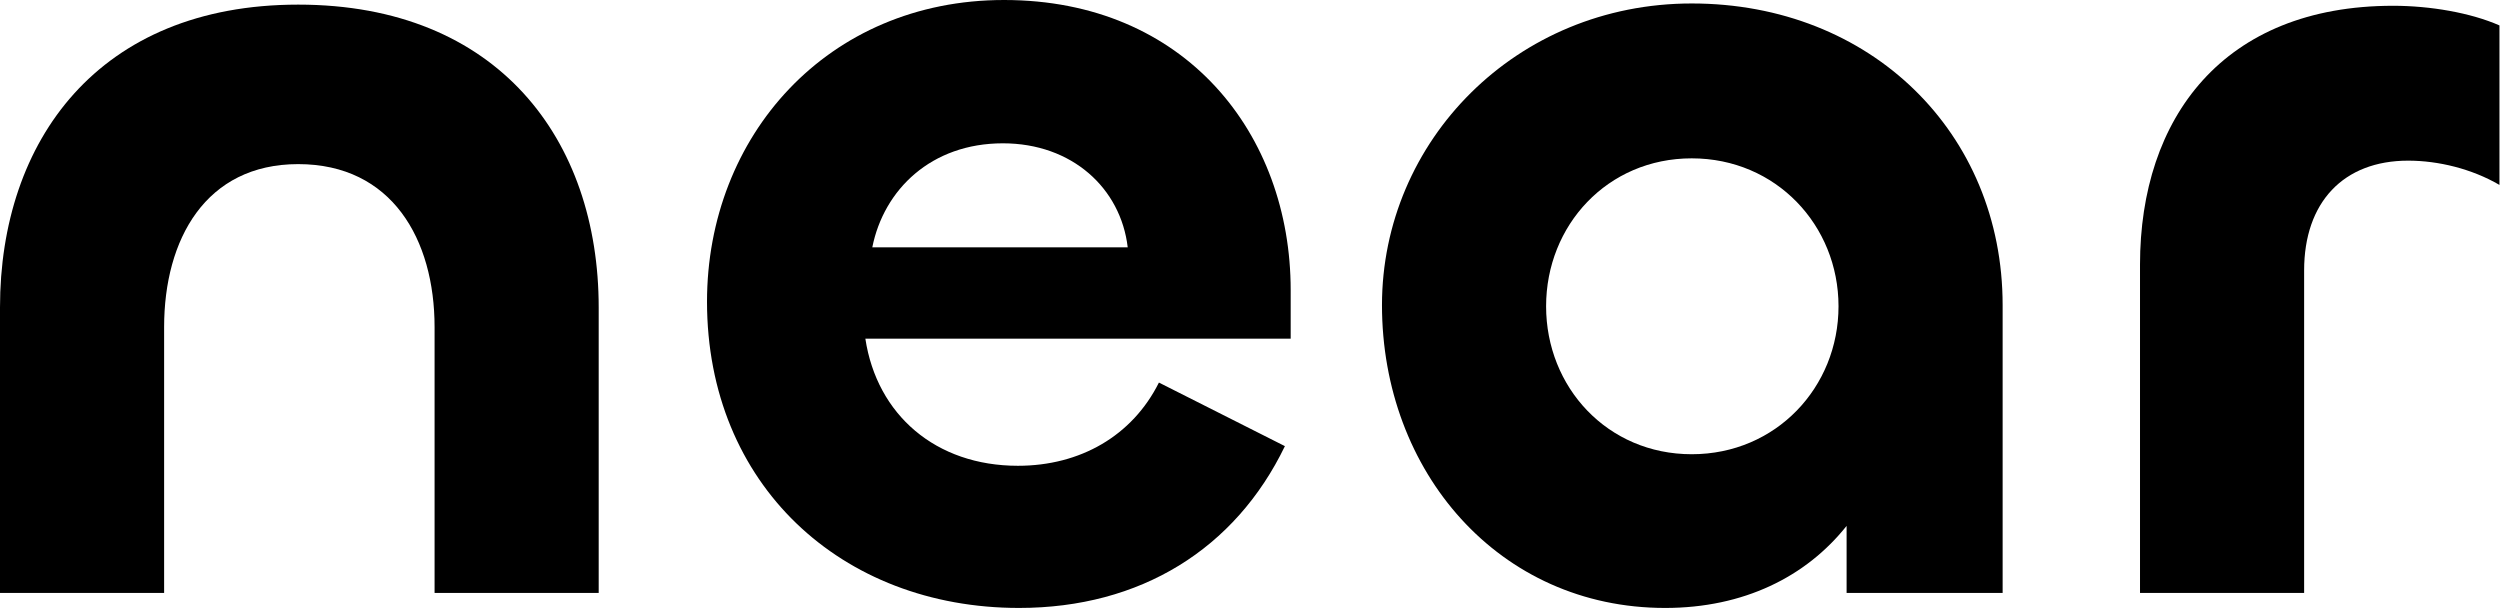 <svg width="456" height="111" viewBox="0 0 456 111" fill="none" xmlns="http://www.w3.org/2000/svg">
<path d="M420.273 108.148H390.338V48.276C390.338 21.503 405.516 1.054 436.506 1.054C443.252 1.054 450.631 2.319 455.901 4.638V33.73C450.842 30.779 444.728 29.303 439.247 29.303C427.441 29.303 420.273 36.892 420.273 49.331V108.148Z" fill="black"/>
<path d="M303.722 110.89C273.365 110.89 252.073 86.013 252.073 55.656C252.073 25.72 276.527 0.633 308.571 0.633C341.247 0.633 365.28 24.244 365.28 55.656V108.149H336.82V95.922C329.442 105.198 318.058 110.89 303.722 110.89ZM308.571 82.851C323.961 82.851 335.345 70.624 335.345 55.867C335.345 41.11 323.961 28.882 308.571 28.882C293.181 28.882 282.008 41.11 282.008 55.867C282.008 70.624 293.181 82.851 308.571 82.851Z" fill="black"/>
<path d="M185.88 110.889C153.414 110.889 128.959 88.332 128.959 55.023C128.959 24.876 150.884 0 183.139 0C216.237 0 235.421 24.455 235.421 52.915V61.769H157.841C159.949 75.683 170.701 84.959 185.669 84.959C197.053 84.959 206.54 79.477 211.388 69.78L234.367 81.375C225.302 100.137 208.015 110.889 185.88 110.889ZM159.106 45.114H205.696C204.431 34.363 195.577 26.141 182.928 26.141C169.858 26.141 161.214 34.574 159.106 45.114Z" fill="black"/>
<path d="M54.39 29.935C37.525 29.935 29.936 43.638 29.936 59.66V108.148H0V56.076C0 25.719 17.919 0.843 54.39 0.843C90.862 0.843 109.202 25.508 109.202 56.076V108.148H79.267V59.66C79.267 43.638 71.466 29.935 54.39 29.935Z" fill="black"/>
</svg>
